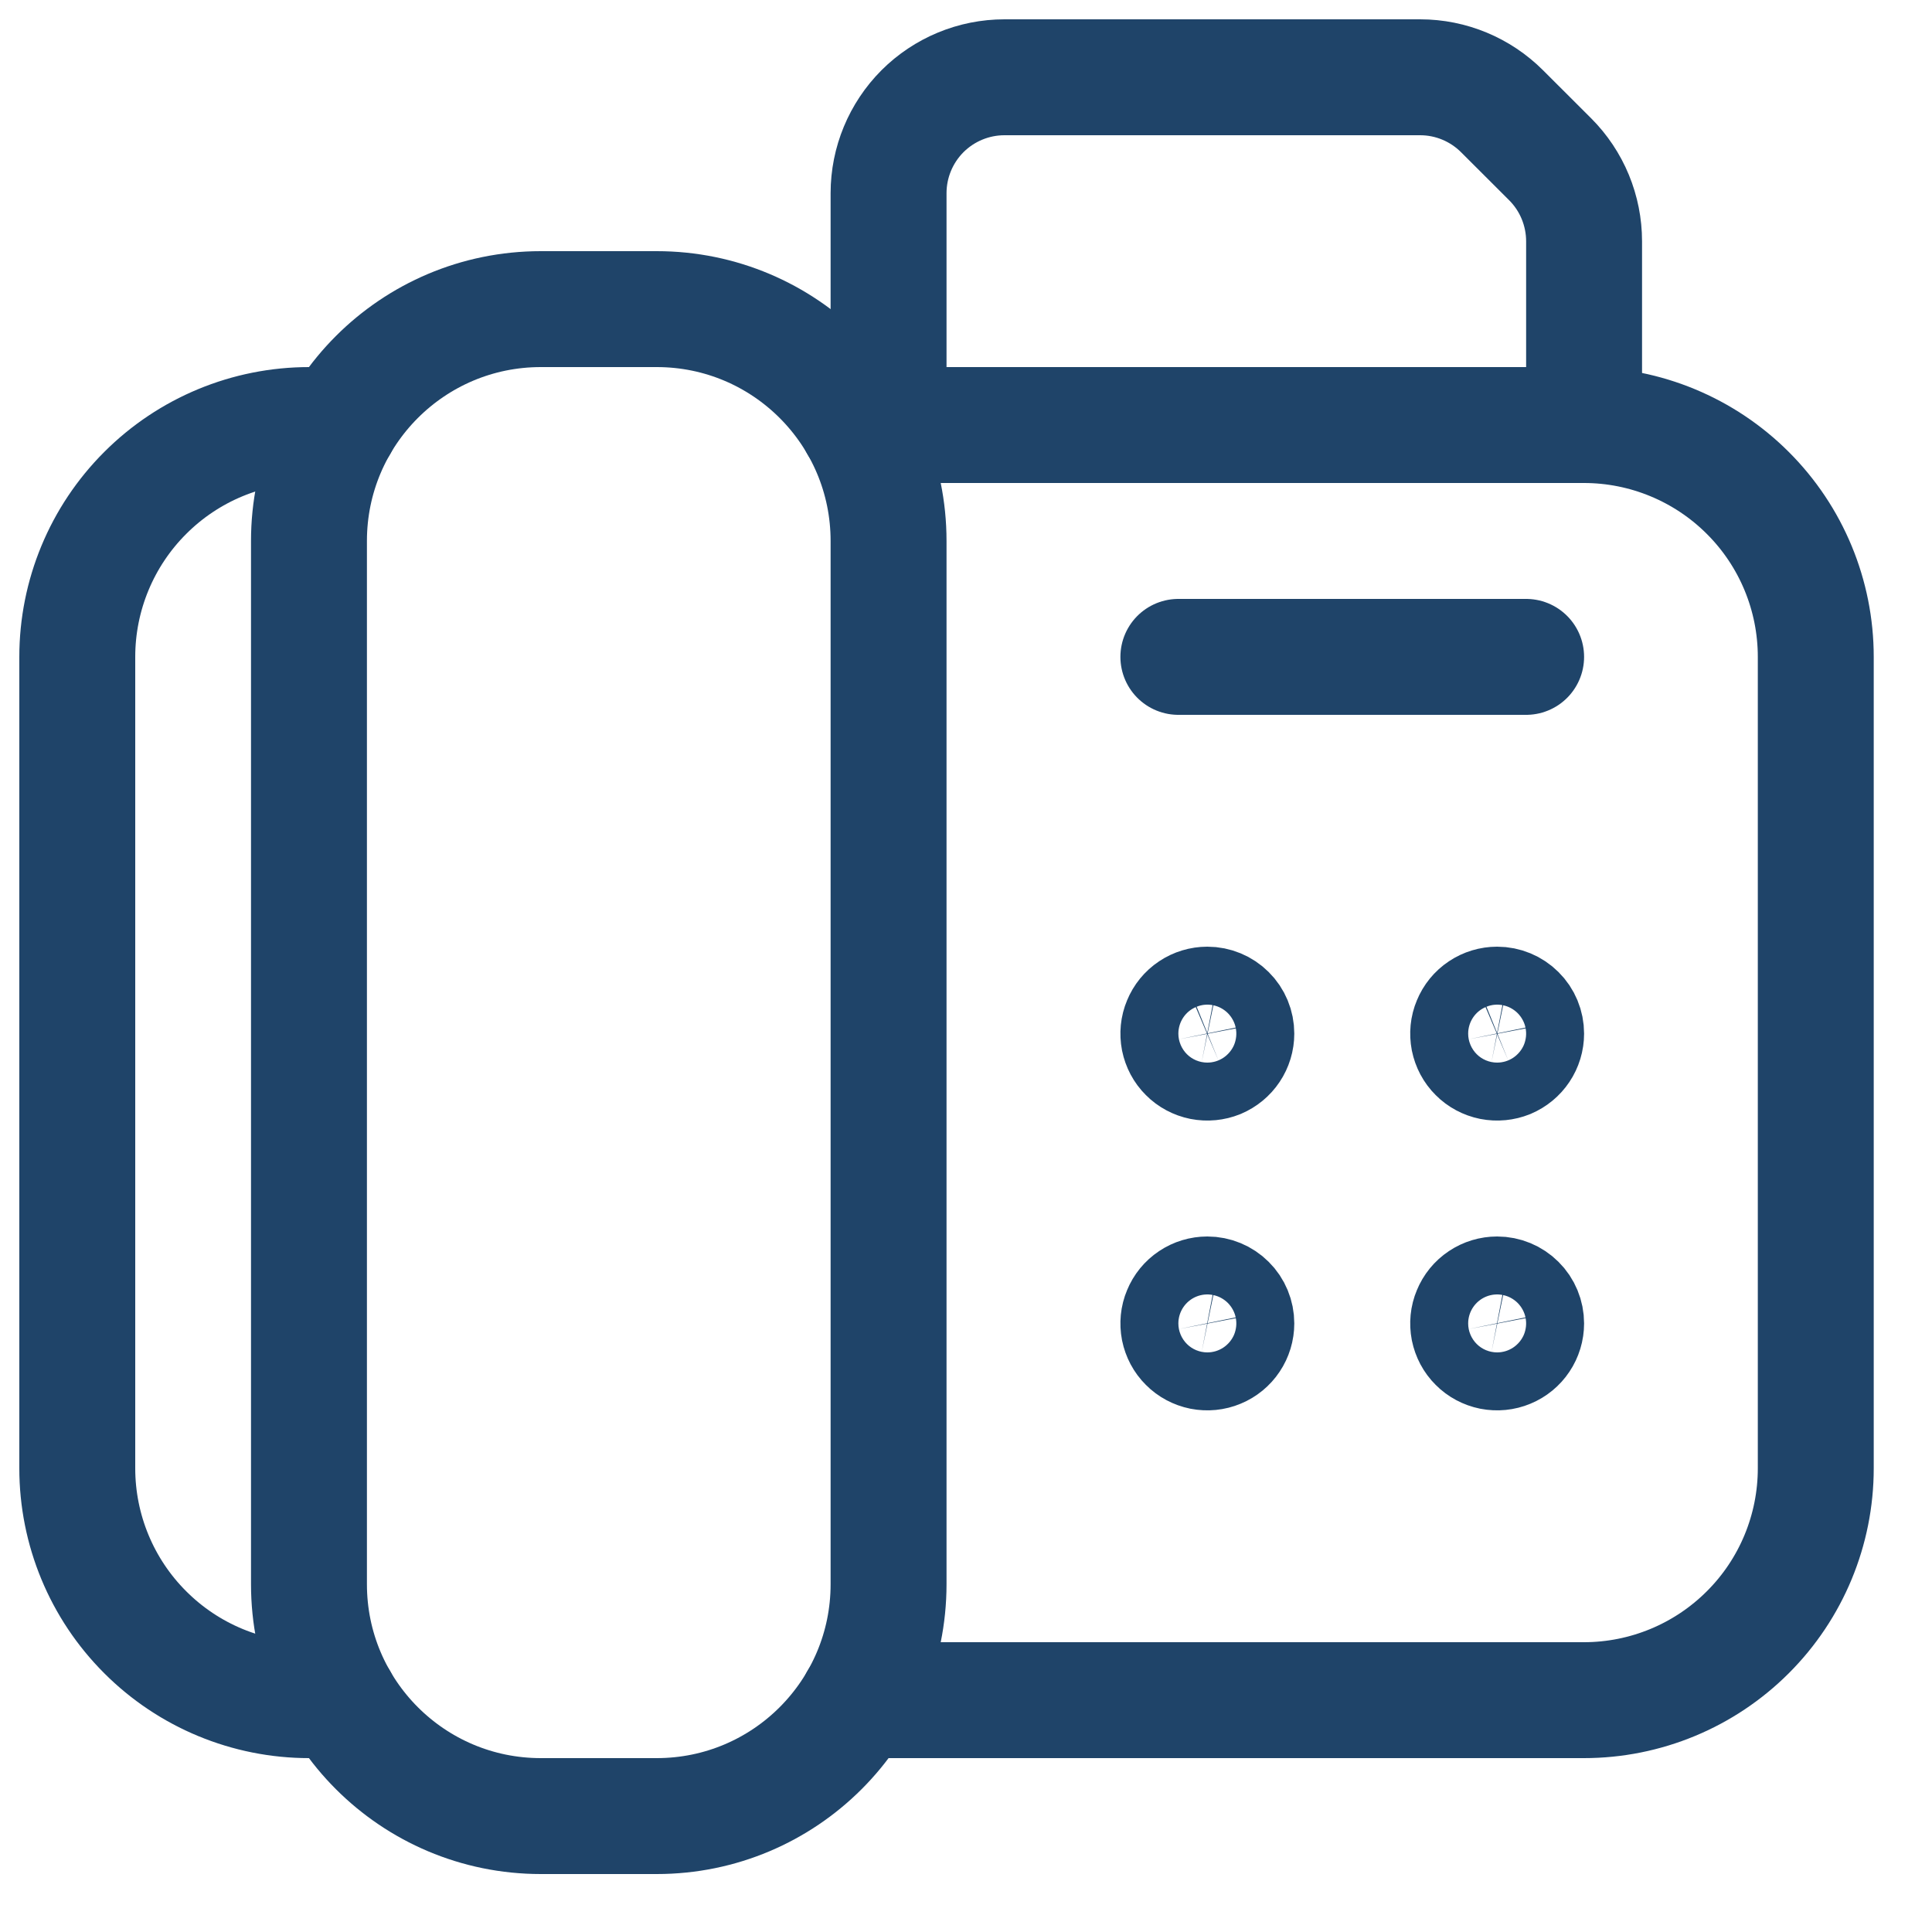 <svg width="25" height="25" viewBox="0 0 25 25" fill="none" xmlns="http://www.w3.org/2000/svg">
<path d="M8.498 4H6.998C5.341 4 3.998 5.343 3.998 7V20.5C3.998 22.157 5.341 23.5 6.998 23.5H8.498C10.155 23.5 11.498 22.157 11.498 20.5V7C11.498 5.343 10.155 4 8.498 4Z" stroke="#1F4469" stroke-width="1.5" stroke-linecap="round" stroke-linejoin="round"/>
<path d="M4.4 5.5H4C3.204 5.5 2.441 5.816 1.879 6.379C1.316 6.941 1 7.704 1 8.5V19C1 19.796 1.316 20.559 1.879 21.121C2.441 21.684 3.204 22 4 22H4.4" stroke="#1F4469" stroke-width="1.5" stroke-linecap="round" stroke-linejoin="round"/>
<path d="M11.096 22H20.496C21.291 22 22.054 21.684 22.617 21.121C23.18 20.559 23.496 19.796 23.496 19V8.5C23.496 7.704 23.18 6.941 22.617 6.379C22.054 5.816 21.291 5.5 20.496 5.5H11.096" stroke="#1F4469" stroke-width="1.5" stroke-linecap="round" stroke-linejoin="round"/>
<path d="M15.248 8.5H19.748" stroke="#1F4469" stroke-width="1.5" stroke-linecap="round" stroke-linejoin="round"/>
<path d="M11.498 5.5V2.5C11.498 2.102 11.656 1.721 11.937 1.439C12.219 1.158 12.6 1 12.998 1H18.377C18.775 1 19.156 1.159 19.437 1.44L20.059 2.061C20.198 2.2 20.309 2.366 20.384 2.548C20.459 2.73 20.498 2.925 20.498 3.122V5.5" stroke="#1F4469" stroke-width="1.5" stroke-linecap="round" stroke-linejoin="round"/>
<path d="M19.373 13C19.299 13 19.226 13.022 19.165 13.063C19.103 13.104 19.055 13.163 19.027 13.232C18.998 13.3 18.991 13.375 19.005 13.448C19.02 13.521 19.055 13.588 19.108 13.64C19.16 13.693 19.227 13.728 19.3 13.743C19.373 13.757 19.448 13.75 19.517 13.722C19.585 13.693 19.644 13.645 19.685 13.583C19.726 13.522 19.748 13.449 19.748 13.375C19.748 13.275 19.709 13.18 19.638 13.11C19.568 13.04 19.473 13 19.373 13Z" stroke="#1F4469" stroke-width="1.5" stroke-linecap="round" stroke-linejoin="round"/>
<path d="M19.373 16.75C19.299 16.75 19.226 16.772 19.165 16.813C19.103 16.854 19.055 16.913 19.027 16.982C18.998 17.05 18.991 17.125 19.005 17.198C19.02 17.271 19.055 17.338 19.108 17.39C19.16 17.443 19.227 17.478 19.3 17.493C19.373 17.507 19.448 17.5 19.517 17.471C19.585 17.443 19.644 17.395 19.685 17.333C19.726 17.272 19.748 17.199 19.748 17.125C19.748 17.026 19.709 16.93 19.638 16.86C19.568 16.79 19.473 16.75 19.373 16.75Z" stroke="#1F4469" stroke-width="1.5" stroke-linecap="round" stroke-linejoin="round"/>
<path d="M15.623 13C15.549 13 15.476 13.022 15.415 13.063C15.353 13.104 15.305 13.163 15.277 13.232C15.248 13.3 15.241 13.375 15.255 13.448C15.27 13.521 15.305 13.588 15.358 13.64C15.41 13.693 15.477 13.728 15.55 13.743C15.623 13.757 15.698 13.75 15.767 13.722C15.835 13.693 15.894 13.645 15.935 13.583C15.976 13.522 15.998 13.449 15.998 13.375C15.998 13.275 15.959 13.18 15.888 13.11C15.818 13.04 15.723 13 15.623 13Z" stroke="#1F4469" stroke-width="1.5" stroke-linecap="round" stroke-linejoin="round"/>
<path d="M15.623 16.75C15.549 16.75 15.476 16.772 15.415 16.813C15.353 16.854 15.305 16.913 15.277 16.982C15.248 17.05 15.241 17.125 15.255 17.198C15.27 17.271 15.305 17.338 15.358 17.39C15.41 17.443 15.477 17.478 15.55 17.493C15.623 17.507 15.698 17.5 15.767 17.471C15.835 17.443 15.894 17.395 15.935 17.333C15.976 17.272 15.998 17.199 15.998 17.125C15.998 17.026 15.959 16.93 15.888 16.86C15.818 16.79 15.723 16.75 15.623 16.75Z" stroke="#1F4469" stroke-width="1.5" stroke-linecap="round" stroke-linejoin="round"/>
</svg>
